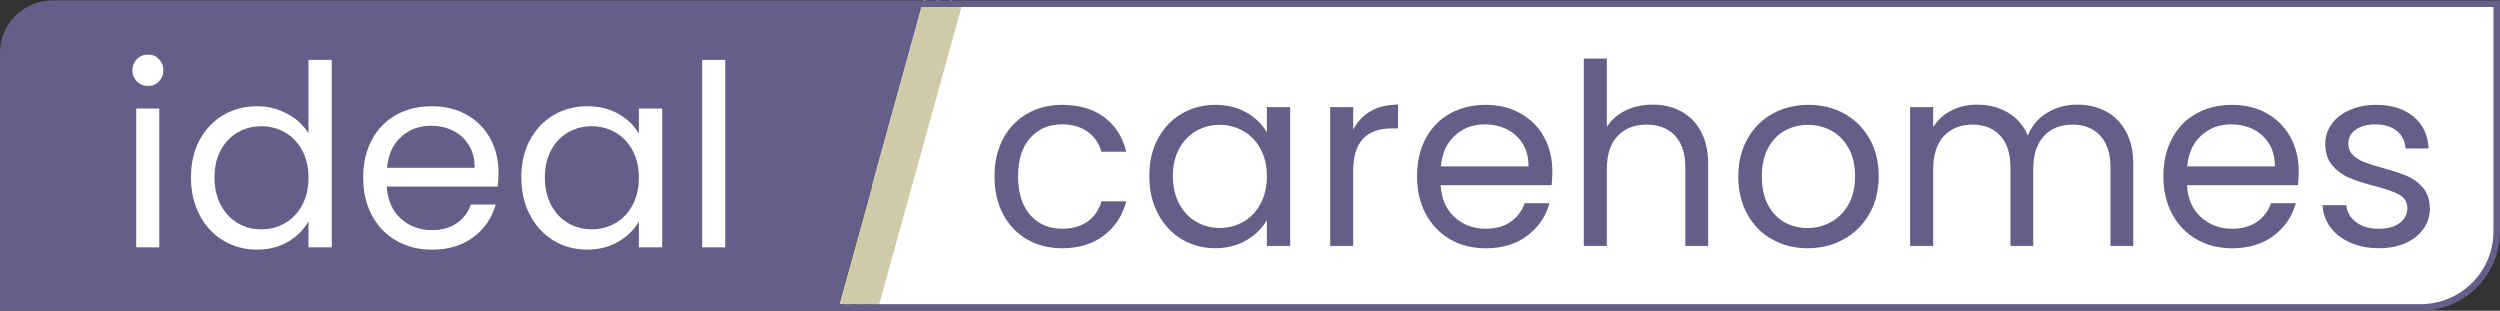 <?xml version="1.0" encoding="UTF-8"?><svg id="OUTLINED_LOGO" xmlns="http://www.w3.org/2000/svg" viewBox="0 0 761.43 94.64"><rect x="0" y="0" width="761.43" height="94.64" fill="#333333" stroke="none"/><path d="M265.6,1.13h494.83V70.47c0,12.79-10.38,23.17-23.17,23.17H265.6V1.13h0Z" style="fill:#fff;"/><g><line x1="287.21" y1=".53" x2="261.6" y2="93.04" style="fill:none; stroke:#cfcaa8; stroke-miterlimit:10; stroke-width:4px;"/><line x1="291.21" y1=".53" x2="265.6" y2="93.04" style="fill:none; stroke:#cfcaa8; stroke-miterlimit:10; stroke-width:4px;"/><line x1="283.21" y1=".53" x2="257.6" y2="93.04" style="fill:none; stroke:#cfcaa8; stroke-miterlimit:10; stroke-width:4px;"/></g><path d="M15.96,1.13H760.43V70.47c0,12.79-10.38,23.17-23.17,23.17H1V16.09C1,7.83,7.7,1.13,15.96,1.13Z" style="fill:none; stroke:#635f89; stroke-miterlimit:10; stroke-width:2px;"/><polygon points="255.31 93.64 .87 93.64 1.09 20.2 1.75 10.59 4.91 5.47 14.48 1.13 280.92 1.13 255.31 93.64" style="fill:#635f89;"/><g><path d="M41.72,24.8c-.93-.93-1.39-2.06-1.39-3.39s.46-2.47,1.39-3.4,2.06-1.39,3.4-1.39,2.38,.46,3.28,1.39c.9,.93,1.35,2.06,1.35,3.4s-.45,2.47-1.35,3.39c-.9,.93-1.99,1.39-3.28,1.39s-2.47-.46-3.4-1.39Zm6.79,8.26v42.28h-7.02V33.06h7.02Z" style="fill:#fff;"/><path d="M60.78,42.66c1.75-3.27,4.15-5.8,7.21-7.6,3.06-1.8,6.49-2.7,10.3-2.7,3.29,0,6.35,.76,9.18,2.28,2.83,1.52,4.99,3.51,6.48,5.98V18.24h7.1v57.1h-7.1v-7.95c-1.39,2.52-3.45,4.59-6.17,6.21-2.73,1.62-5.92,2.43-9.57,2.43s-7.16-.93-10.22-2.78c-3.06-1.85-5.47-4.45-7.21-7.79-1.75-3.34-2.62-7.15-2.62-11.42s.87-8.11,2.62-11.38Zm31.25,3.12c-1.29-2.37-3.02-4.18-5.21-5.44-2.19-1.26-4.59-1.89-7.21-1.89s-5.02,.62-7.18,1.85-3.88,3.04-5.17,5.4c-1.29,2.37-1.93,5.14-1.93,8.33s.64,6.06,1.93,8.45c1.29,2.39,3.01,4.22,5.17,5.48,2.16,1.26,4.55,1.89,7.18,1.89s5.03-.63,7.21-1.89c2.19-1.26,3.92-3.09,5.21-5.48,1.29-2.39,1.93-5.18,1.93-8.37s-.64-5.97-1.93-8.33Z" style="fill:#fff;"/><path d="M151.6,56.82h-33.8c.26,4.17,1.68,7.42,4.28,9.76,2.6,2.34,5.75,3.51,9.45,3.51,3.04,0,5.57-.71,7.6-2.12,2.03-1.41,3.46-3.3,4.28-5.67h7.56c-1.13,4.06-3.39,7.37-6.79,9.92-3.39,2.55-7.61,3.82-12.65,3.82-4.01,0-7.6-.9-10.76-2.7-3.16-1.8-5.65-4.36-7.45-7.68-1.8-3.32-2.7-7.16-2.7-11.54s.87-8.2,2.62-11.5c1.75-3.29,4.21-5.83,7.37-7.6,3.16-1.77,6.8-2.66,10.92-2.66s7.56,.88,10.65,2.62c3.09,1.75,5.46,4.15,7.14,7.21,1.67,3.06,2.51,6.52,2.51,10.38,0,1.34-.08,2.75-.23,4.24Zm-8.8-12.62c-1.18-1.93-2.79-3.4-4.82-4.4-2.03-1-4.28-1.5-6.75-1.5-3.55,0-6.57,1.13-9.07,3.4-2.5,2.26-3.92,5.4-4.28,9.41h26.7c0-2.67-.59-4.98-1.77-6.91Z" style="fill:#fff;"/><path d="M161.4,42.66c1.75-3.27,4.15-5.8,7.21-7.6,3.06-1.8,6.47-2.7,10.22-2.7s6.92,.8,9.65,2.39c2.73,1.59,4.76,3.6,6.1,6.02v-7.72h7.1v42.28h-7.1v-7.87c-1.39,2.47-3.46,4.51-6.21,6.13-2.75,1.62-5.95,2.43-9.61,2.43s-7.15-.93-10.19-2.78c-3.04-1.85-5.43-4.45-7.18-7.79-1.75-3.34-2.62-7.15-2.62-11.42s.87-8.11,2.62-11.38Zm31.25,3.12c-1.29-2.37-3.02-4.18-5.21-5.44-2.19-1.26-4.59-1.89-7.21-1.89s-5.02,.62-7.18,1.85-3.88,3.04-5.17,5.4c-1.29,2.37-1.93,5.14-1.93,8.33s.64,6.06,1.93,8.45c1.29,2.39,3.01,4.22,5.17,5.48,2.16,1.26,4.55,1.89,7.18,1.89s5.03-.63,7.21-1.89c2.19-1.26,3.92-3.09,5.21-5.48,1.29-2.39,1.93-5.18,1.93-8.37s-.64-5.97-1.93-8.33Z" style="fill:#fff;"/><path d="M220.89,18.24v57.1h-7.02V18.24h7.02Z" style="fill:#fff;"/></g><g><path d="M305.52,42.24c1.75-3.27,4.18-5.8,7.29-7.6,3.11-1.8,6.67-2.7,10.69-2.7,5.2,0,9.48,1.26,12.85,3.78,3.37,2.52,5.59,6.02,6.67,10.49h-7.56c-.72-2.57-2.12-4.6-4.21-6.1-2.08-1.49-4.67-2.24-7.75-2.24-4.01,0-7.25,1.38-9.72,4.13-2.47,2.75-3.7,6.65-3.7,11.69s1.23,9.03,3.7,11.8c2.47,2.78,5.71,4.17,9.72,4.17,3.09,0,5.66-.72,7.72-2.16,2.06-1.44,3.47-3.5,4.24-6.17h7.56c-1.13,4.32-3.39,7.78-6.79,10.38-3.39,2.6-7.64,3.9-12.73,3.9-4.01,0-7.58-.9-10.69-2.7-3.11-1.8-5.54-4.35-7.29-7.64-1.75-3.29-2.62-7.15-2.62-11.57s.87-8.19,2.62-11.46Z" style="fill:#635f89;"/><path d="M352.67,42.24c1.75-3.27,4.15-5.8,7.21-7.6,3.06-1.8,6.47-2.7,10.22-2.7s6.92,.8,9.65,2.39c2.73,1.6,4.76,3.6,6.1,6.02v-7.72h7.1v42.28h-7.1v-7.87c-1.39,2.47-3.46,4.51-6.21,6.13-2.75,1.62-5.95,2.43-9.61,2.43s-7.15-.93-10.19-2.78c-3.04-1.85-5.43-4.45-7.18-7.79-1.75-3.34-2.62-7.15-2.62-11.42s.87-8.11,2.62-11.38Zm31.25,3.12c-1.29-2.37-3.02-4.18-5.21-5.44-2.19-1.26-4.59-1.89-7.21-1.89s-5.02,.62-7.18,1.85-3.88,3.04-5.17,5.4c-1.29,2.37-1.93,5.14-1.93,8.33s.64,6.06,1.93,8.45c1.29,2.39,3.01,4.22,5.17,5.48,2.16,1.26,4.55,1.89,7.18,1.89s5.03-.63,7.21-1.89c2.19-1.26,3.92-3.09,5.21-5.48,1.29-2.39,1.93-5.18,1.93-8.37s-.64-5.97-1.93-8.33Z" style="fill:#635f89;"/><path d="M417.44,33.87c2.29-1.34,5.08-2.01,8.37-2.01v7.25h-1.85c-7.87,0-11.81,4.27-11.81,12.81v22.99h-7.02V32.63h7.02v6.87c1.23-2.42,3-4.29,5.29-5.63Z" style="fill:#635f89;"/><path d="M472.57,56.4h-33.8c.26,4.17,1.68,7.42,4.28,9.76,2.6,2.34,5.75,3.51,9.45,3.51,3.04,0,5.57-.71,7.6-2.12,2.03-1.41,3.46-3.3,4.28-5.67h7.56c-1.13,4.06-3.39,7.37-6.79,9.92-3.39,2.55-7.61,3.82-12.65,3.82-4.01,0-7.6-.9-10.76-2.7-3.16-1.8-5.65-4.36-7.45-7.68-1.8-3.32-2.7-7.16-2.7-11.54s.87-8.21,2.62-11.5c1.75-3.29,4.21-5.83,7.37-7.6,3.16-1.77,6.8-2.66,10.92-2.66s7.56,.88,10.65,2.62c3.09,1.75,5.46,4.16,7.14,7.21,1.67,3.06,2.51,6.52,2.51,10.38,0,1.34-.08,2.75-.23,4.24Zm-8.8-12.62c-1.18-1.93-2.79-3.39-4.82-4.4-2.03-1-4.28-1.5-6.75-1.5-3.55,0-6.57,1.13-9.07,3.39-2.5,2.26-3.92,5.4-4.28,9.41h26.7c0-2.67-.59-4.98-1.77-6.91Z" style="fill:#635f89;"/><path d="M512,33.91c2.57,1.36,4.59,3.41,6.06,6.13,1.47,2.73,2.2,6.04,2.2,9.95v24.92h-6.95v-23.92c0-4.22-1.05-7.45-3.16-9.68-2.11-2.24-4.99-3.36-8.64-3.36s-6.65,1.16-8.83,3.47c-2.19,2.31-3.28,5.68-3.28,10.11v23.38h-7.02V17.82h7.02v20.83c1.39-2.16,3.3-3.83,5.75-5.02,2.44-1.18,5.18-1.77,8.22-1.77,3.19,0,6.07,.68,8.64,2.04Z" style="fill:#635f89;"/><path d="M539.74,72.91c-3.22-1.8-5.74-4.36-7.56-7.68-1.83-3.32-2.74-7.16-2.74-11.54s.94-8.14,2.82-11.46c1.88-3.32,4.44-5.86,7.68-7.64,3.24-1.77,6.87-2.66,10.88-2.66s7.64,.89,10.88,2.66c3.24,1.77,5.8,4.31,7.68,7.6,1.88,3.29,2.82,7.12,2.82,11.5s-.96,8.22-2.89,11.54c-1.93,3.32-4.54,5.88-7.83,7.68-3.29,1.8-6.94,2.7-10.96,2.7s-7.55-.9-10.76-2.7Zm17.86-5.25c2.21-1.18,4-2.96,5.36-5.32,1.36-2.37,2.04-5.25,2.04-8.64s-.67-6.28-2.01-8.64c-1.34-2.37-3.09-4.13-5.25-5.29-2.16-1.16-4.5-1.74-7.02-1.74s-4.93,.58-7.06,1.74c-2.14,1.16-3.85,2.92-5.13,5.29-1.29,2.37-1.93,5.25-1.93,8.64s.63,6.35,1.89,8.72c1.26,2.37,2.94,4.13,5.05,5.29,2.11,1.16,4.42,1.74,6.94,1.74s4.89-.59,7.1-1.77Z" style="fill:#635f89;"/><path d="M641.4,33.91c2.57,1.36,4.6,3.41,6.1,6.13,1.49,2.73,2.24,6.04,2.24,9.95v24.92h-6.95v-23.92c0-4.22-1.04-7.45-3.12-9.68-2.08-2.24-4.9-3.36-8.45-3.36s-6.56,1.17-8.72,3.51c-2.16,2.34-3.24,5.72-3.24,10.15v23.3h-6.94v-23.92c0-4.22-1.04-7.45-3.12-9.68-2.08-2.24-4.9-3.36-8.45-3.36s-6.56,1.17-8.72,3.51c-2.16,2.34-3.24,5.72-3.24,10.15v23.3h-7.02V32.63h7.02v6.1c1.39-2.21,3.25-3.91,5.59-5.09,2.34-1.18,4.92-1.77,7.75-1.77,3.55,0,6.69,.8,9.41,2.39,2.73,1.6,4.76,3.94,6.1,7.02,1.18-2.98,3.14-5.3,5.86-6.94,2.73-1.65,5.76-2.47,9.11-2.47s6.22,.68,8.8,2.04Z" style="fill:#635f89;"/><path d="M699.89,56.4h-33.8c.26,4.17,1.68,7.42,4.28,9.76,2.6,2.34,5.75,3.51,9.45,3.51,3.04,0,5.57-.71,7.6-2.12,2.03-1.41,3.46-3.3,4.28-5.67h7.56c-1.13,4.06-3.39,7.37-6.79,9.92-3.39,2.55-7.61,3.82-12.65,3.82-4.01,0-7.6-.9-10.76-2.7-3.16-1.8-5.65-4.36-7.45-7.68-1.8-3.32-2.7-7.16-2.7-11.54s.87-8.21,2.62-11.5c1.75-3.29,4.21-5.83,7.37-7.6,3.16-1.77,6.8-2.66,10.92-2.66s7.56,.88,10.65,2.62c3.09,1.75,5.46,4.16,7.14,7.21,1.67,3.06,2.51,6.52,2.51,10.38,0,1.34-.08,2.75-.23,4.24Zm-8.8-12.62c-1.18-1.93-2.79-3.39-4.82-4.4-2.03-1-4.28-1.5-6.75-1.5-3.55,0-6.57,1.13-9.07,3.39-2.5,2.26-3.92,5.4-4.28,9.41h26.7c0-2.67-.59-4.98-1.77-6.91Z" style="fill:#635f89;"/><path d="M715.94,73.95c-2.57-1.11-4.6-2.65-6.1-4.63-1.49-1.98-2.31-4.26-2.47-6.83h7.25c.21,2.11,1.2,3.83,2.97,5.17,1.77,1.34,4.1,2.01,6.98,2.01,2.67,0,4.78-.59,6.33-1.77,1.54-1.18,2.31-2.67,2.31-4.48s-.82-3.23-2.47-4.13c-1.65-.9-4.19-1.79-7.64-2.66-3.14-.82-5.7-1.66-7.68-2.51-1.98-.85-3.68-2.11-5.09-3.78-1.42-1.67-2.12-3.87-2.12-6.6,0-2.16,.64-4.14,1.93-5.94,1.29-1.8,3.11-3.23,5.48-4.28,2.37-1.05,5.07-1.58,8.1-1.58,4.68,0,8.46,1.18,11.34,3.55,2.88,2.37,4.42,5.61,4.63,9.72h-7.02c-.15-2.21-1.04-3.99-2.66-5.32-1.62-1.34-3.79-2.01-6.52-2.01-2.52,0-4.53,.54-6.02,1.62s-2.24,2.5-2.24,4.24c0,1.39,.45,2.53,1.35,3.43,.9,.9,2.03,1.62,3.39,2.16,1.36,.54,3.25,1.15,5.67,1.81,3.03,.82,5.5,1.63,7.41,2.43,1.9,.8,3.54,1.99,4.9,3.59,1.36,1.59,2.07,3.68,2.12,6.25,0,2.31-.64,4.4-1.93,6.25-1.29,1.85-3.1,3.31-5.44,4.36s-5.03,1.58-8.06,1.58c-3.24,0-6.15-.55-8.72-1.66Z" style="fill:#635f89;"/></g></svg>